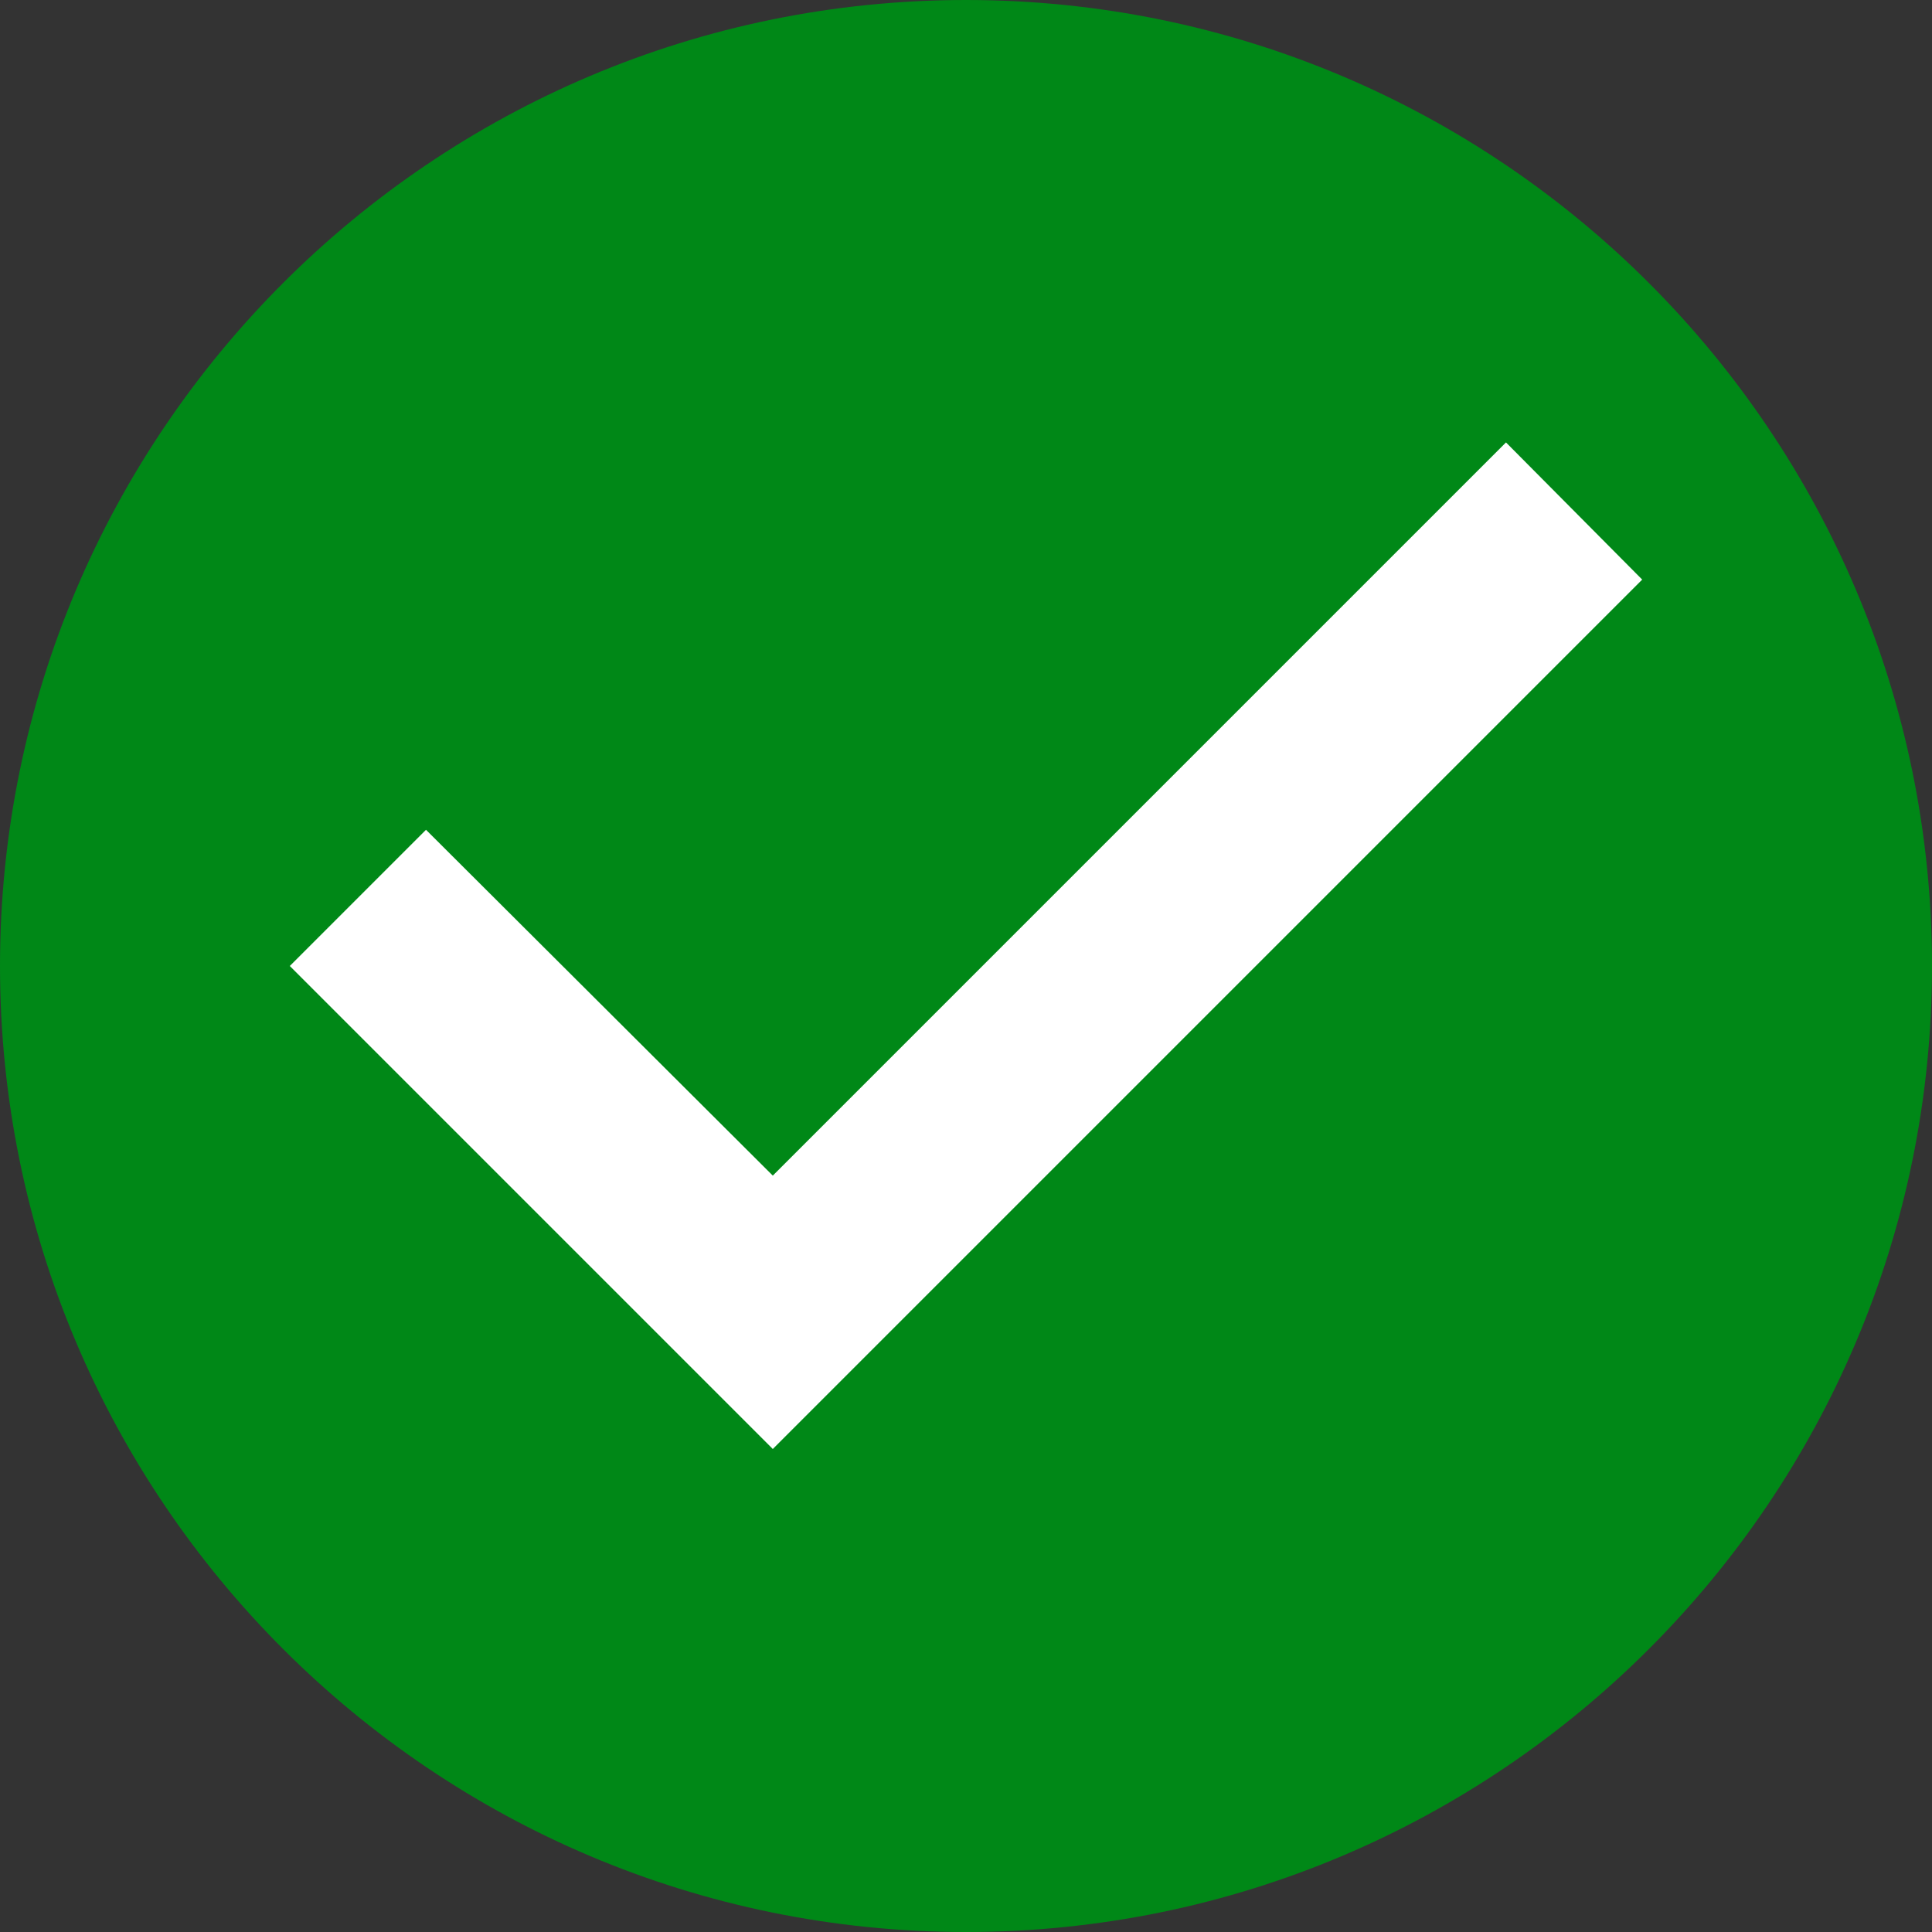 <svg xmlns="http://www.w3.org/2000/svg" width="20" height="20" viewBox="0 0 20 20" fill="none">
  <rect x="0" y="0" width="20" height="20" fill="#333333" stroke="none"/>
  <path fill-rule="evenodd" clip-rule="evenodd" d="M10 0C4.48 0 0 4.48 0 10C0 15.52 4.48 20 10 20C15.52 20 20 15.52 20 10C20 4.48 15.52 0 10 0Z" fill="#008817"/>
  <path fill-rule="evenodd" clip-rule="evenodd" d="M8 15L3 10L4.41 8.59L8 12.17L15.59 4.58L17 6L8 15Z" fill="white"/>
</svg>